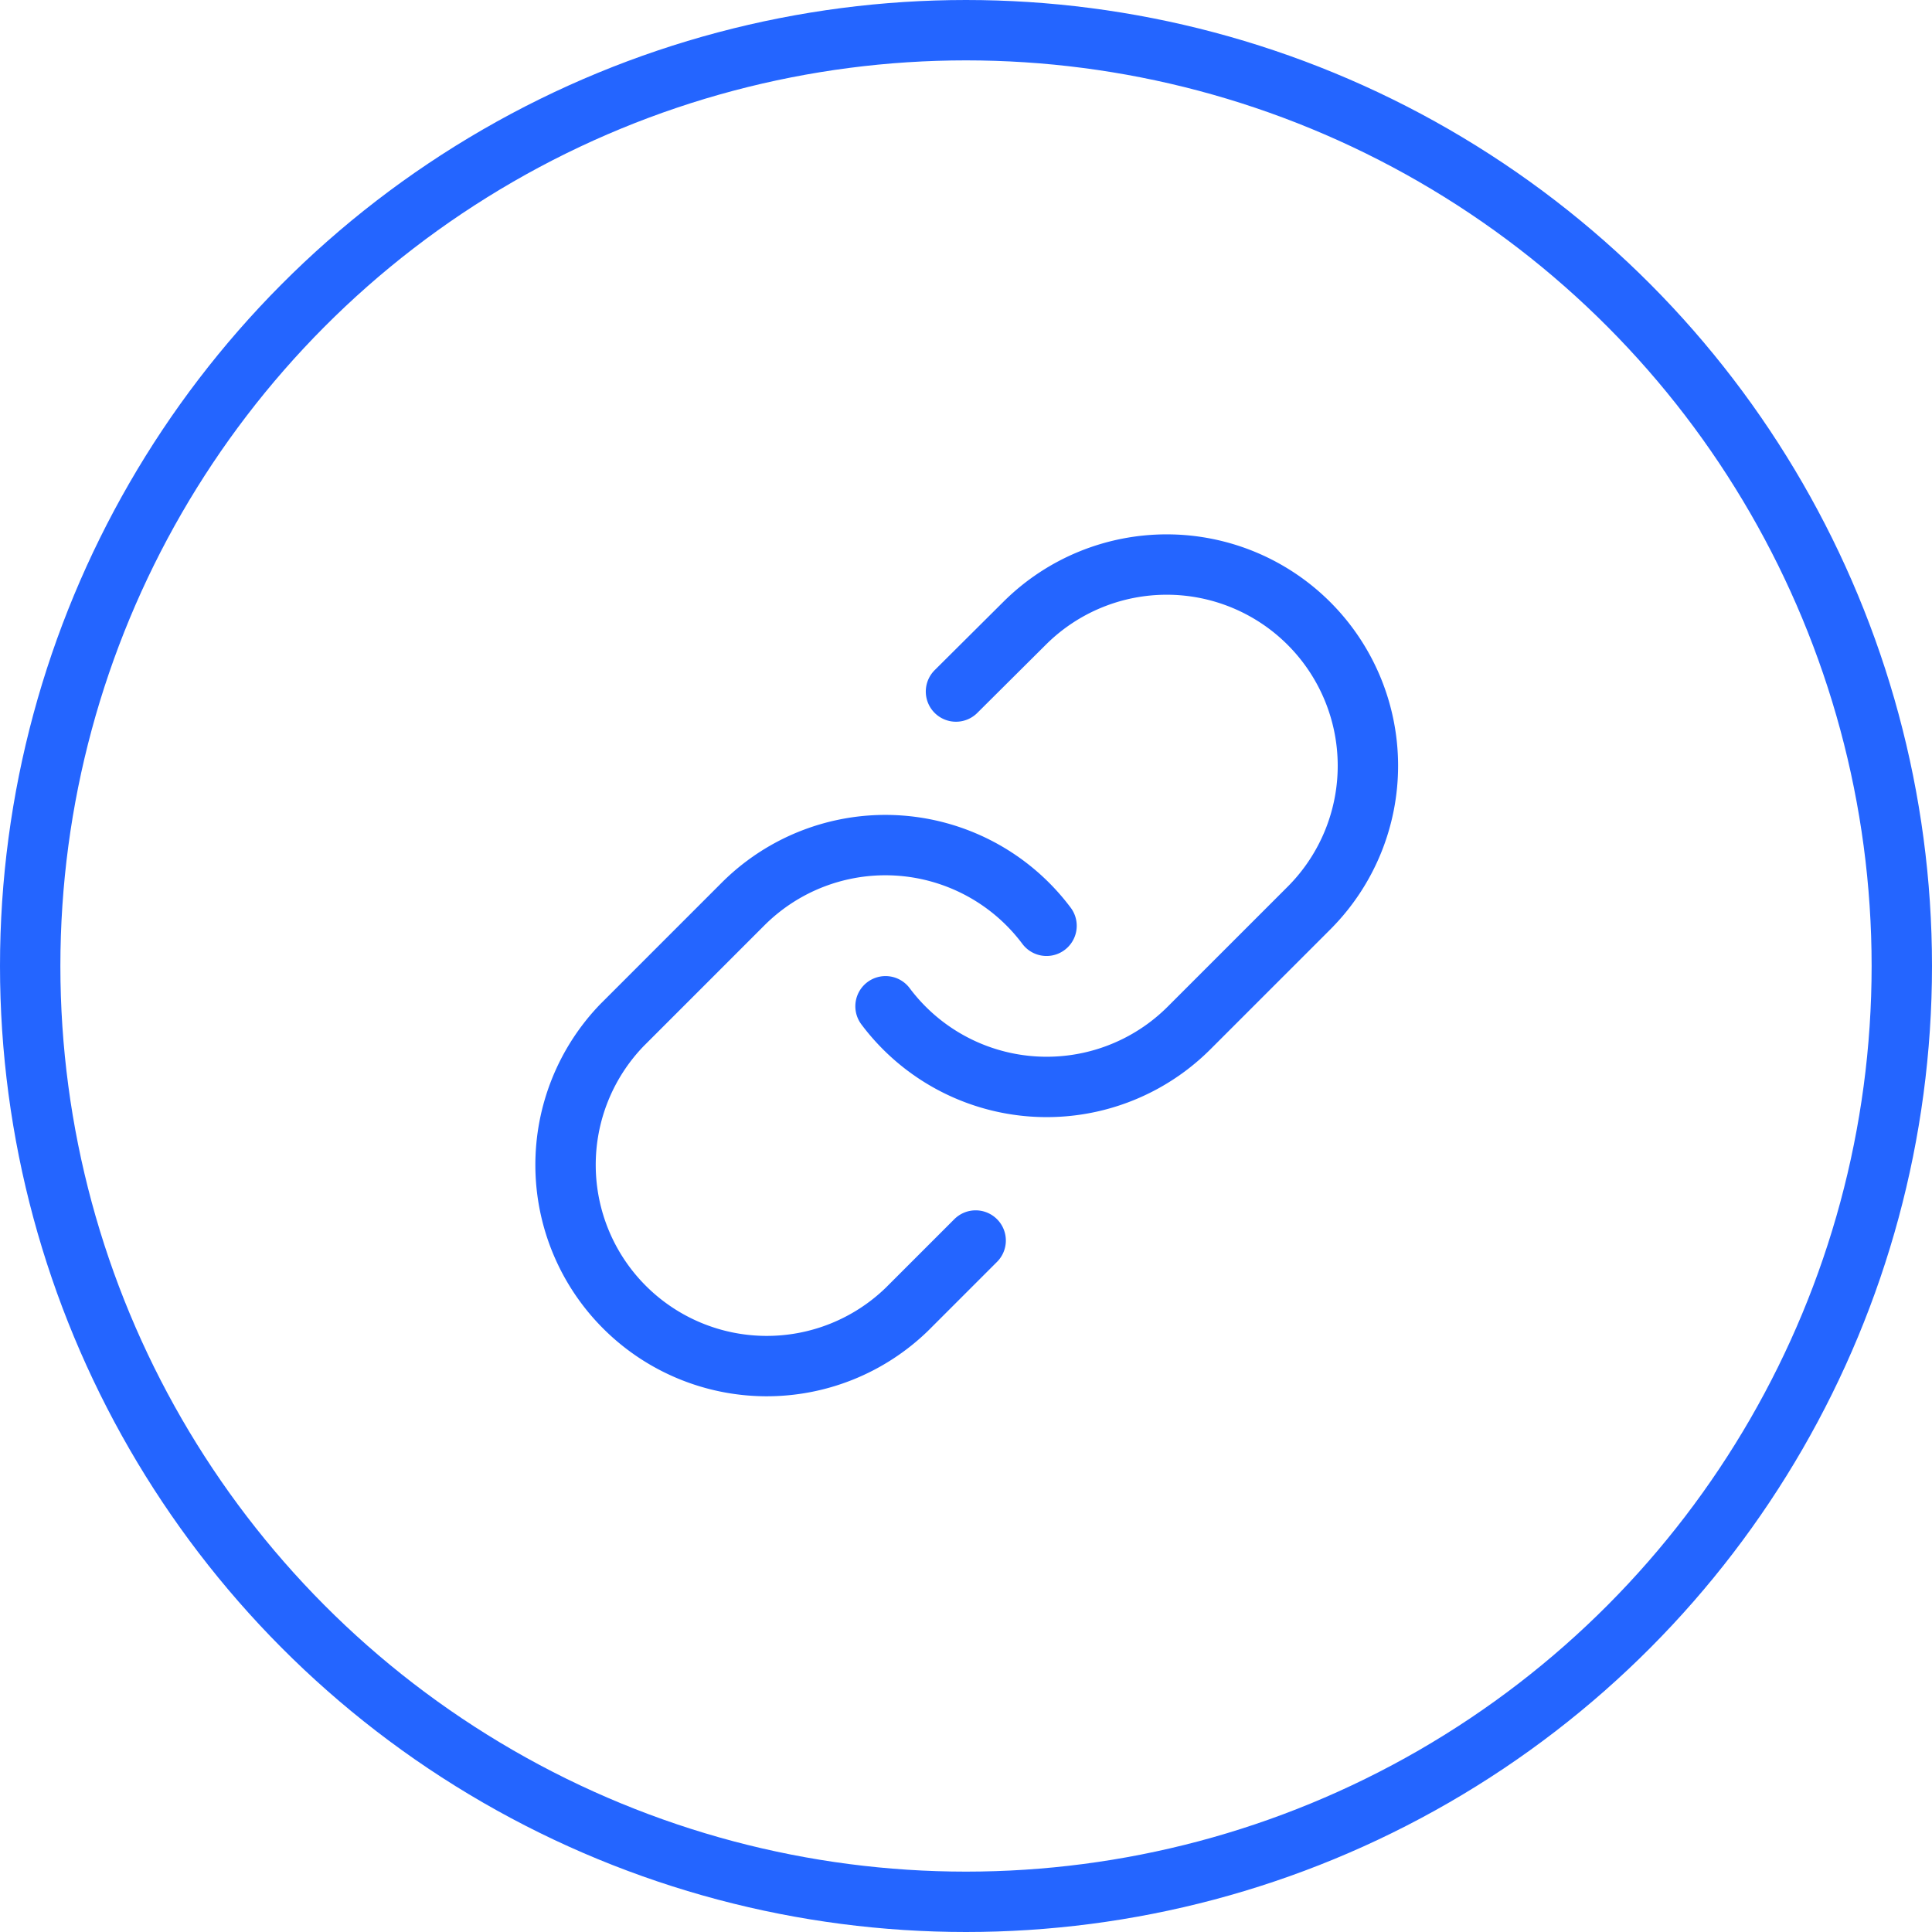 <svg width="32" height="32" viewBox="0 0 32 32" fill="none" xmlns="http://www.w3.org/2000/svg">
    <circle cx="16" cy="16" r="15.5" stroke="#2465FF"/>
    <path d="M14.667 16.667a3.335 3.335 0 0 0 5.027.36l2-2a3.333 3.333 0 0 0-4.714-4.713l-1.146 1.14" stroke="#2465FF" stroke-linecap="round" stroke-linejoin="round"/>
    <path d="M17.334 15.334a3.334 3.334 0 0 0-5.027-.36l-2 2a3.333 3.333 0 0 0 4.713 4.713l1.14-1.14" stroke="#2465FF" stroke-linecap="round" stroke-linejoin="round"/>
</svg>
